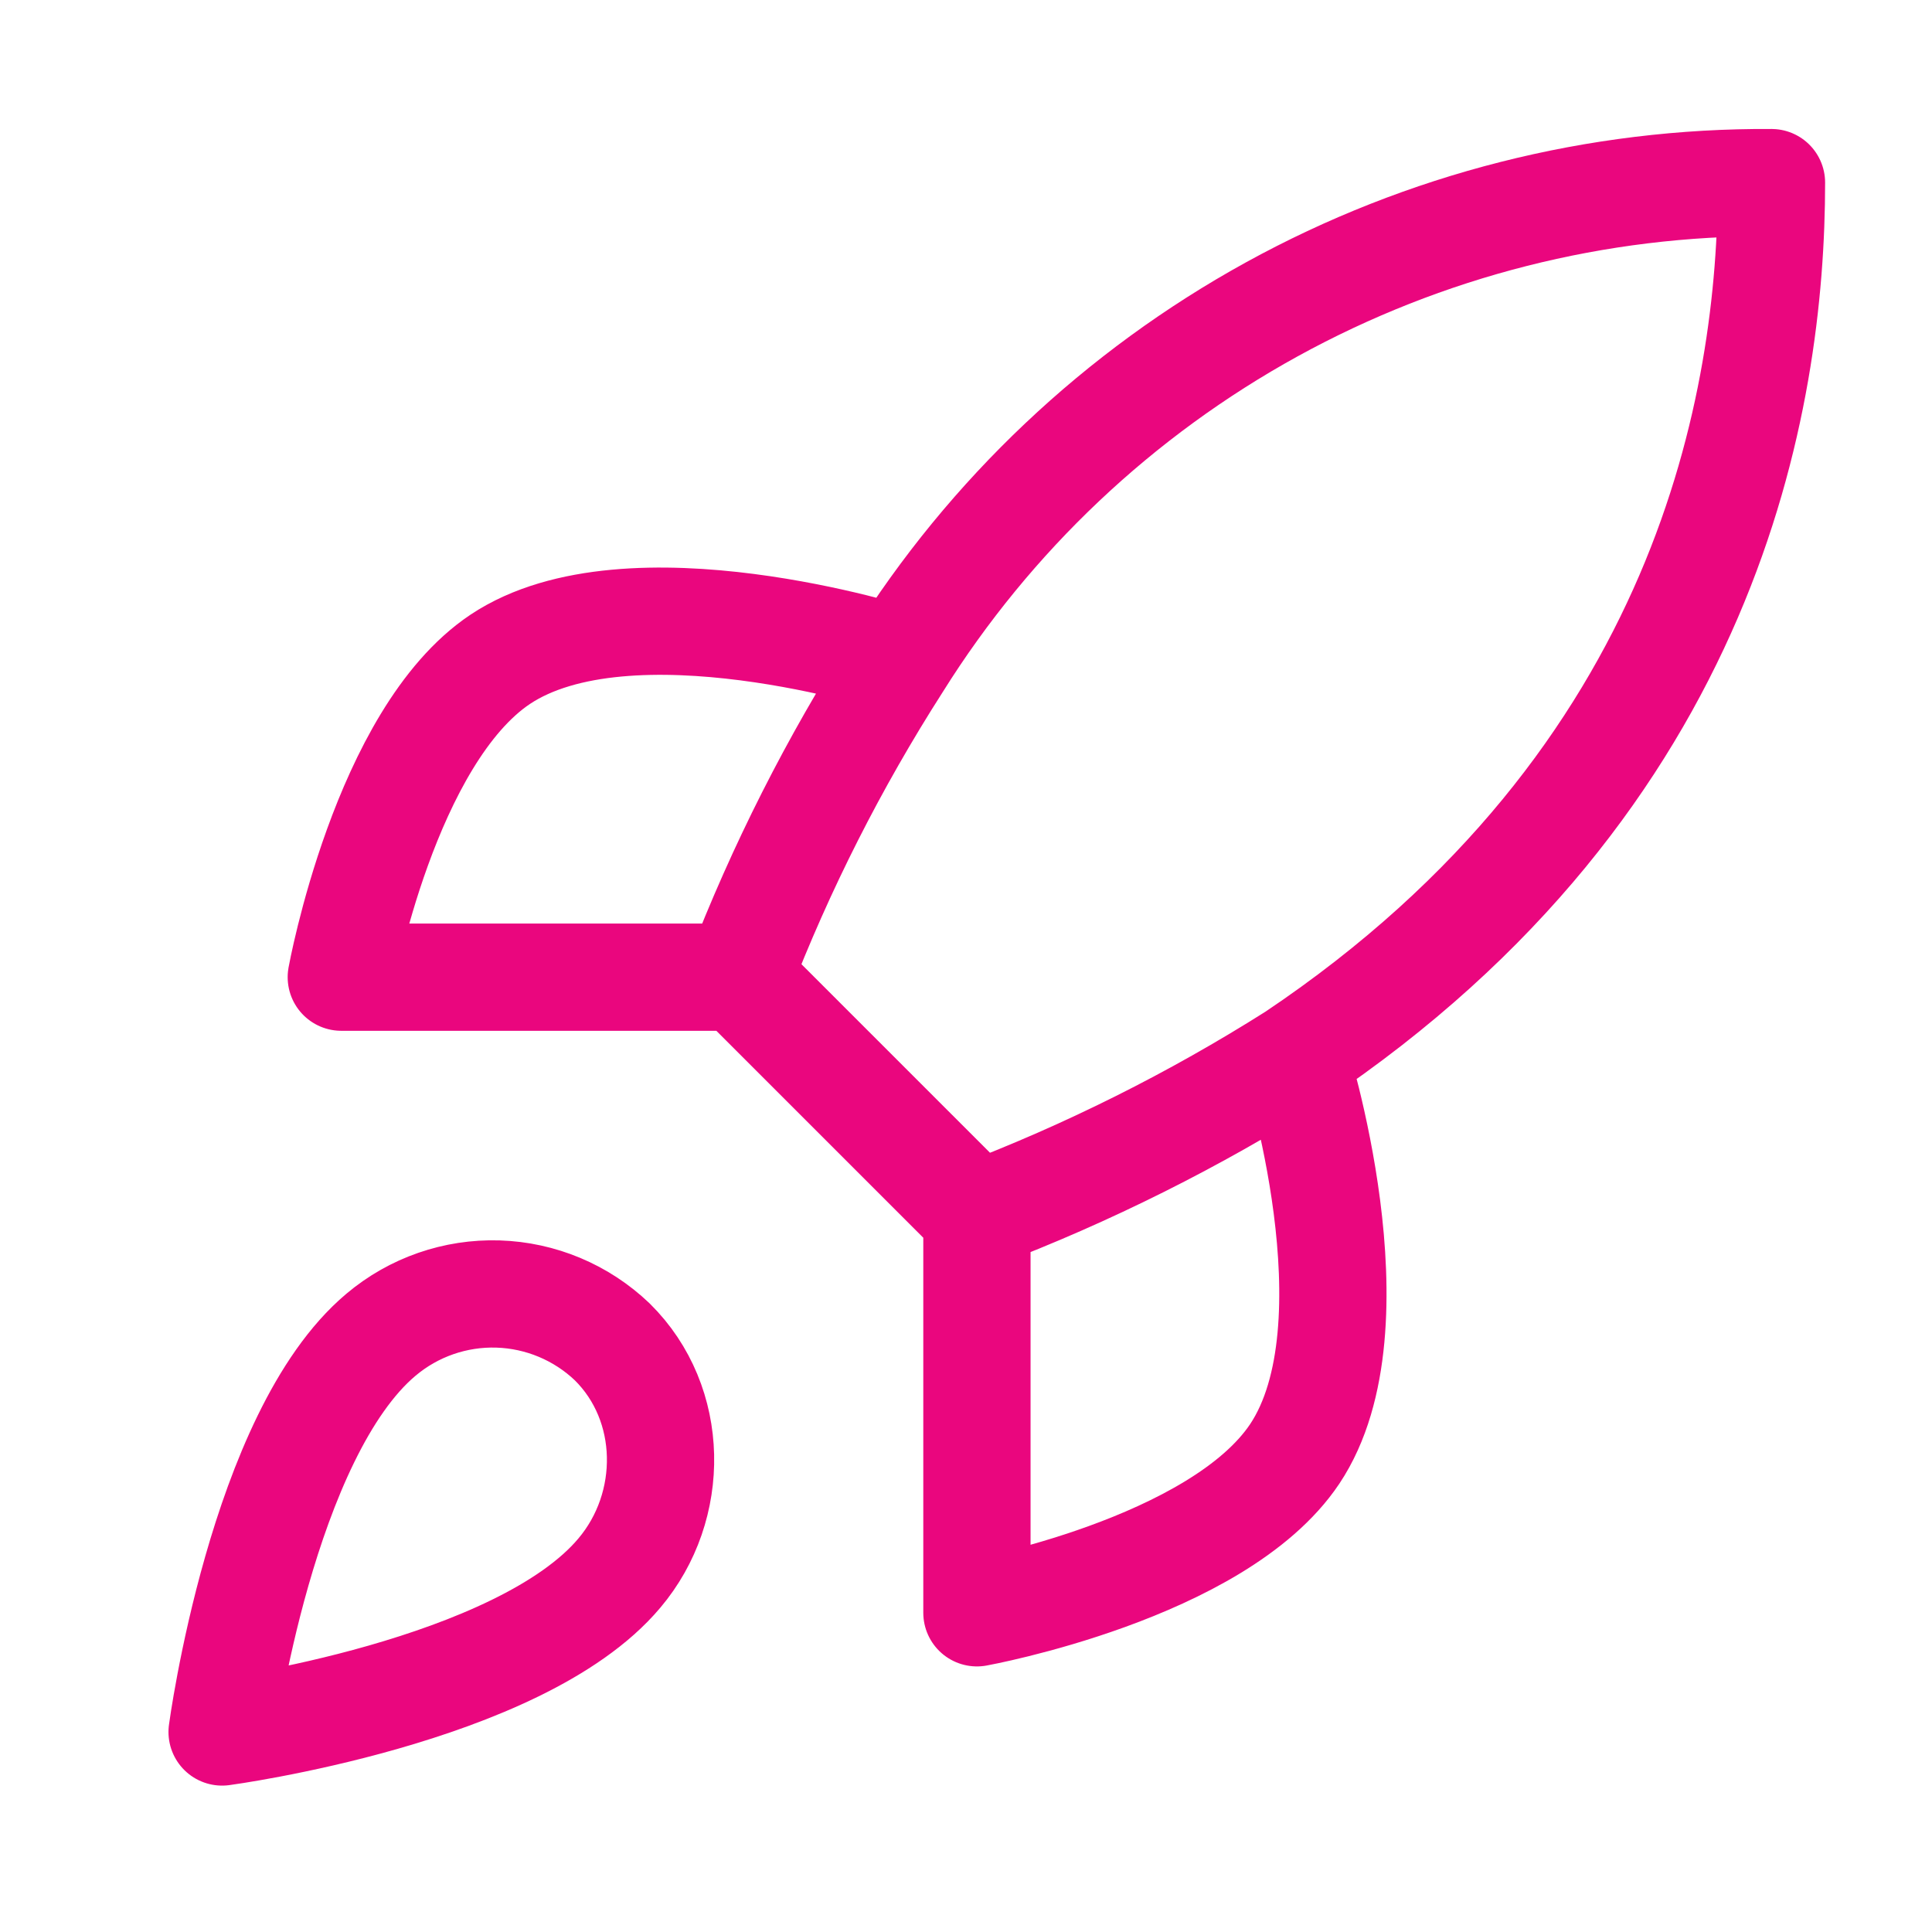 <svg width="81" height="81" viewBox="0 0 81 81" fill="none" xmlns="http://www.w3.org/2000/svg">
<path d="M40.958 50.961L30.965 40.968M40.958 50.961C45.611 49.191 50.075 46.96 54.283 44.299M40.958 50.961L40.958 67.617C40.958 67.617 51.052 65.785 54.283 60.955C57.881 55.558 54.283 44.299 54.283 44.299M30.965 40.968C32.737 36.369 34.969 31.96 37.627 27.809C41.508 21.604 46.913 16.494 53.327 12.966C59.741 9.439 66.95 7.61 74.27 7.656C74.27 16.717 71.672 32.64 54.283 44.299M30.965 40.968H14.309C14.309 40.968 16.141 30.874 20.971 27.643C26.368 24.045 37.627 27.643 37.627 27.643M15.974 55.958C10.978 60.155 9.312 72.614 9.312 72.614C9.312 72.614 21.771 70.948 25.968 65.951C28.333 63.153 28.3 58.856 25.668 56.258C24.373 55.022 22.668 54.308 20.879 54.252C19.09 54.197 17.343 54.804 15.974 55.958Z" stroke="#EA067E" stroke-width="4.497" stroke-linecap="round" stroke-linejoin="round"/>
</svg>
